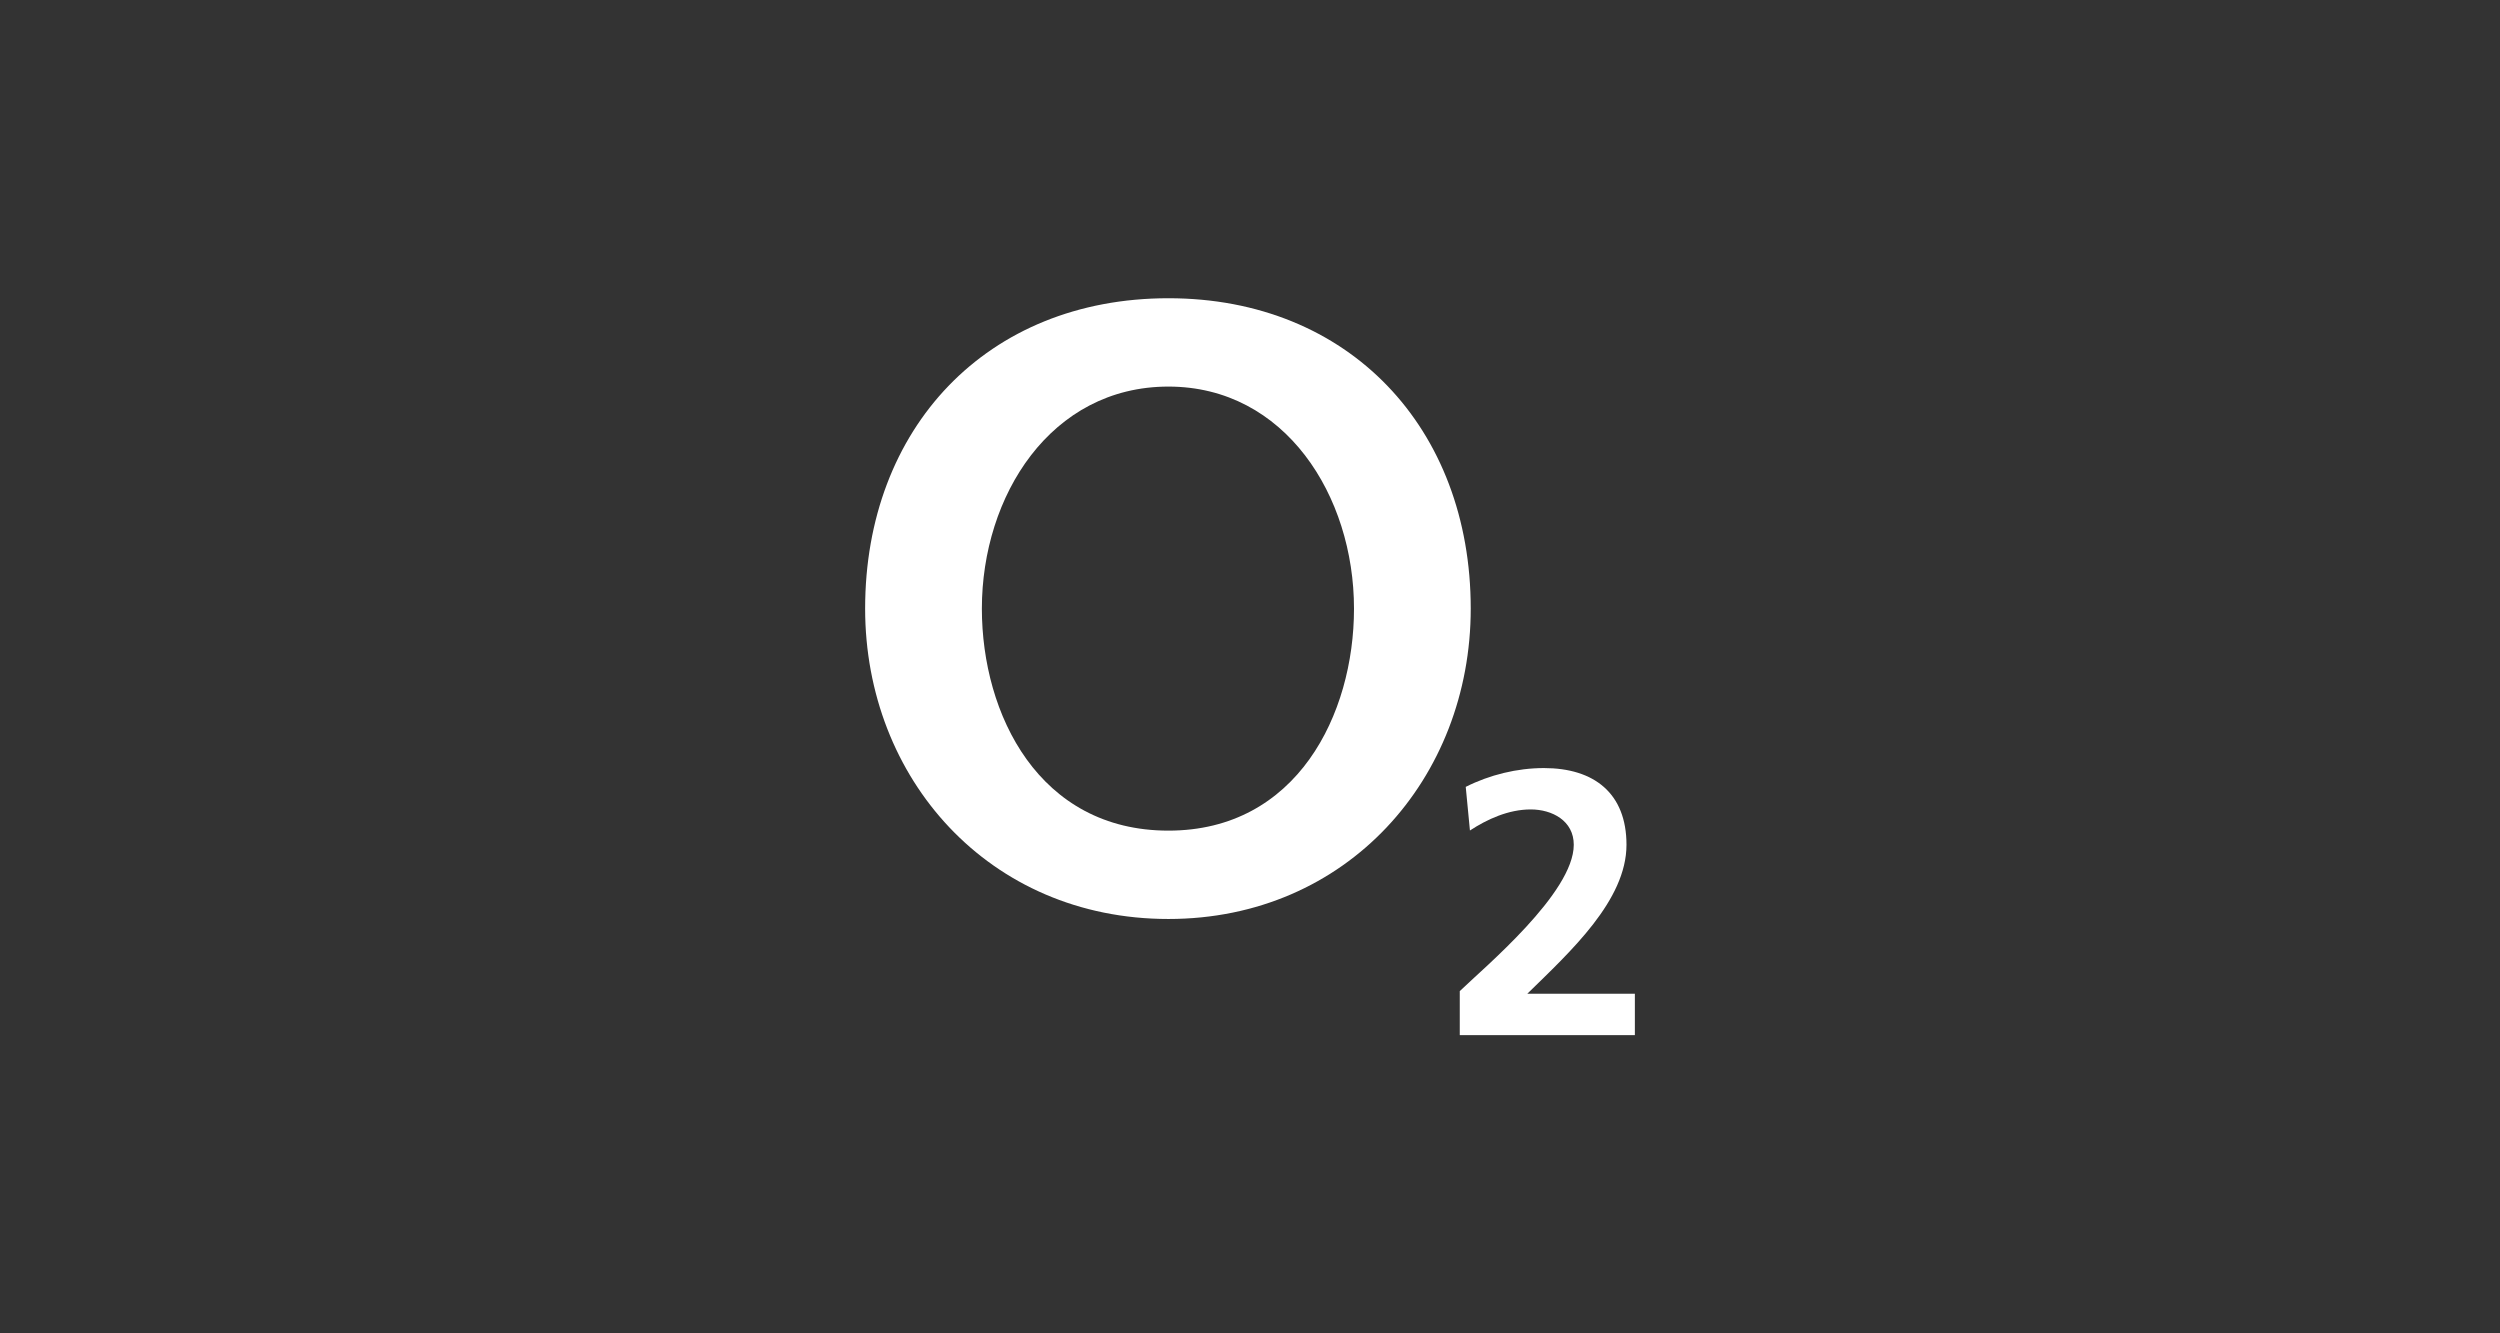 <svg width="150" height="80" viewBox="0 0 150 80" fill="none" xmlns="http://www.w3.org/2000/svg">
<rect x="0" y="0" width="150" height="80" fill="#333333" stroke="none"/>
<path fill-rule="evenodd" clip-rule="evenodd" d="M51.908 36.516C51.908 46.7 59.328 55.139 70.105 55.139C80.824 55.139 88.244 46.7 88.244 36.516C88.244 25.706 80.959 17.894 70.105 17.894C59.192 17.894 51.908 25.706 51.908 36.516ZM58.912 36.516C58.912 29.75 63.043 23.195 70.105 23.195C77.109 23.195 81.24 29.75 81.24 36.516C81.24 42.863 77.815 49.838 70.105 49.838C62.337 49.838 58.912 42.863 58.912 36.516Z" fill="white"/>
<path d="M98.092 62.106V59.623H91.64C94.223 57.096 97.589 54.027 97.589 50.687C97.589 47.595 95.645 46.084 92.636 46.084C91.03 46.084 89.376 46.49 87.944 47.212L88.196 49.83C89.231 49.153 90.508 48.566 91.843 48.566C93.129 48.566 94.426 49.243 94.426 50.687C94.426 53.576 89.057 58.044 87.586 59.466V62.106H98.092Z" fill="white"/>
</svg>
